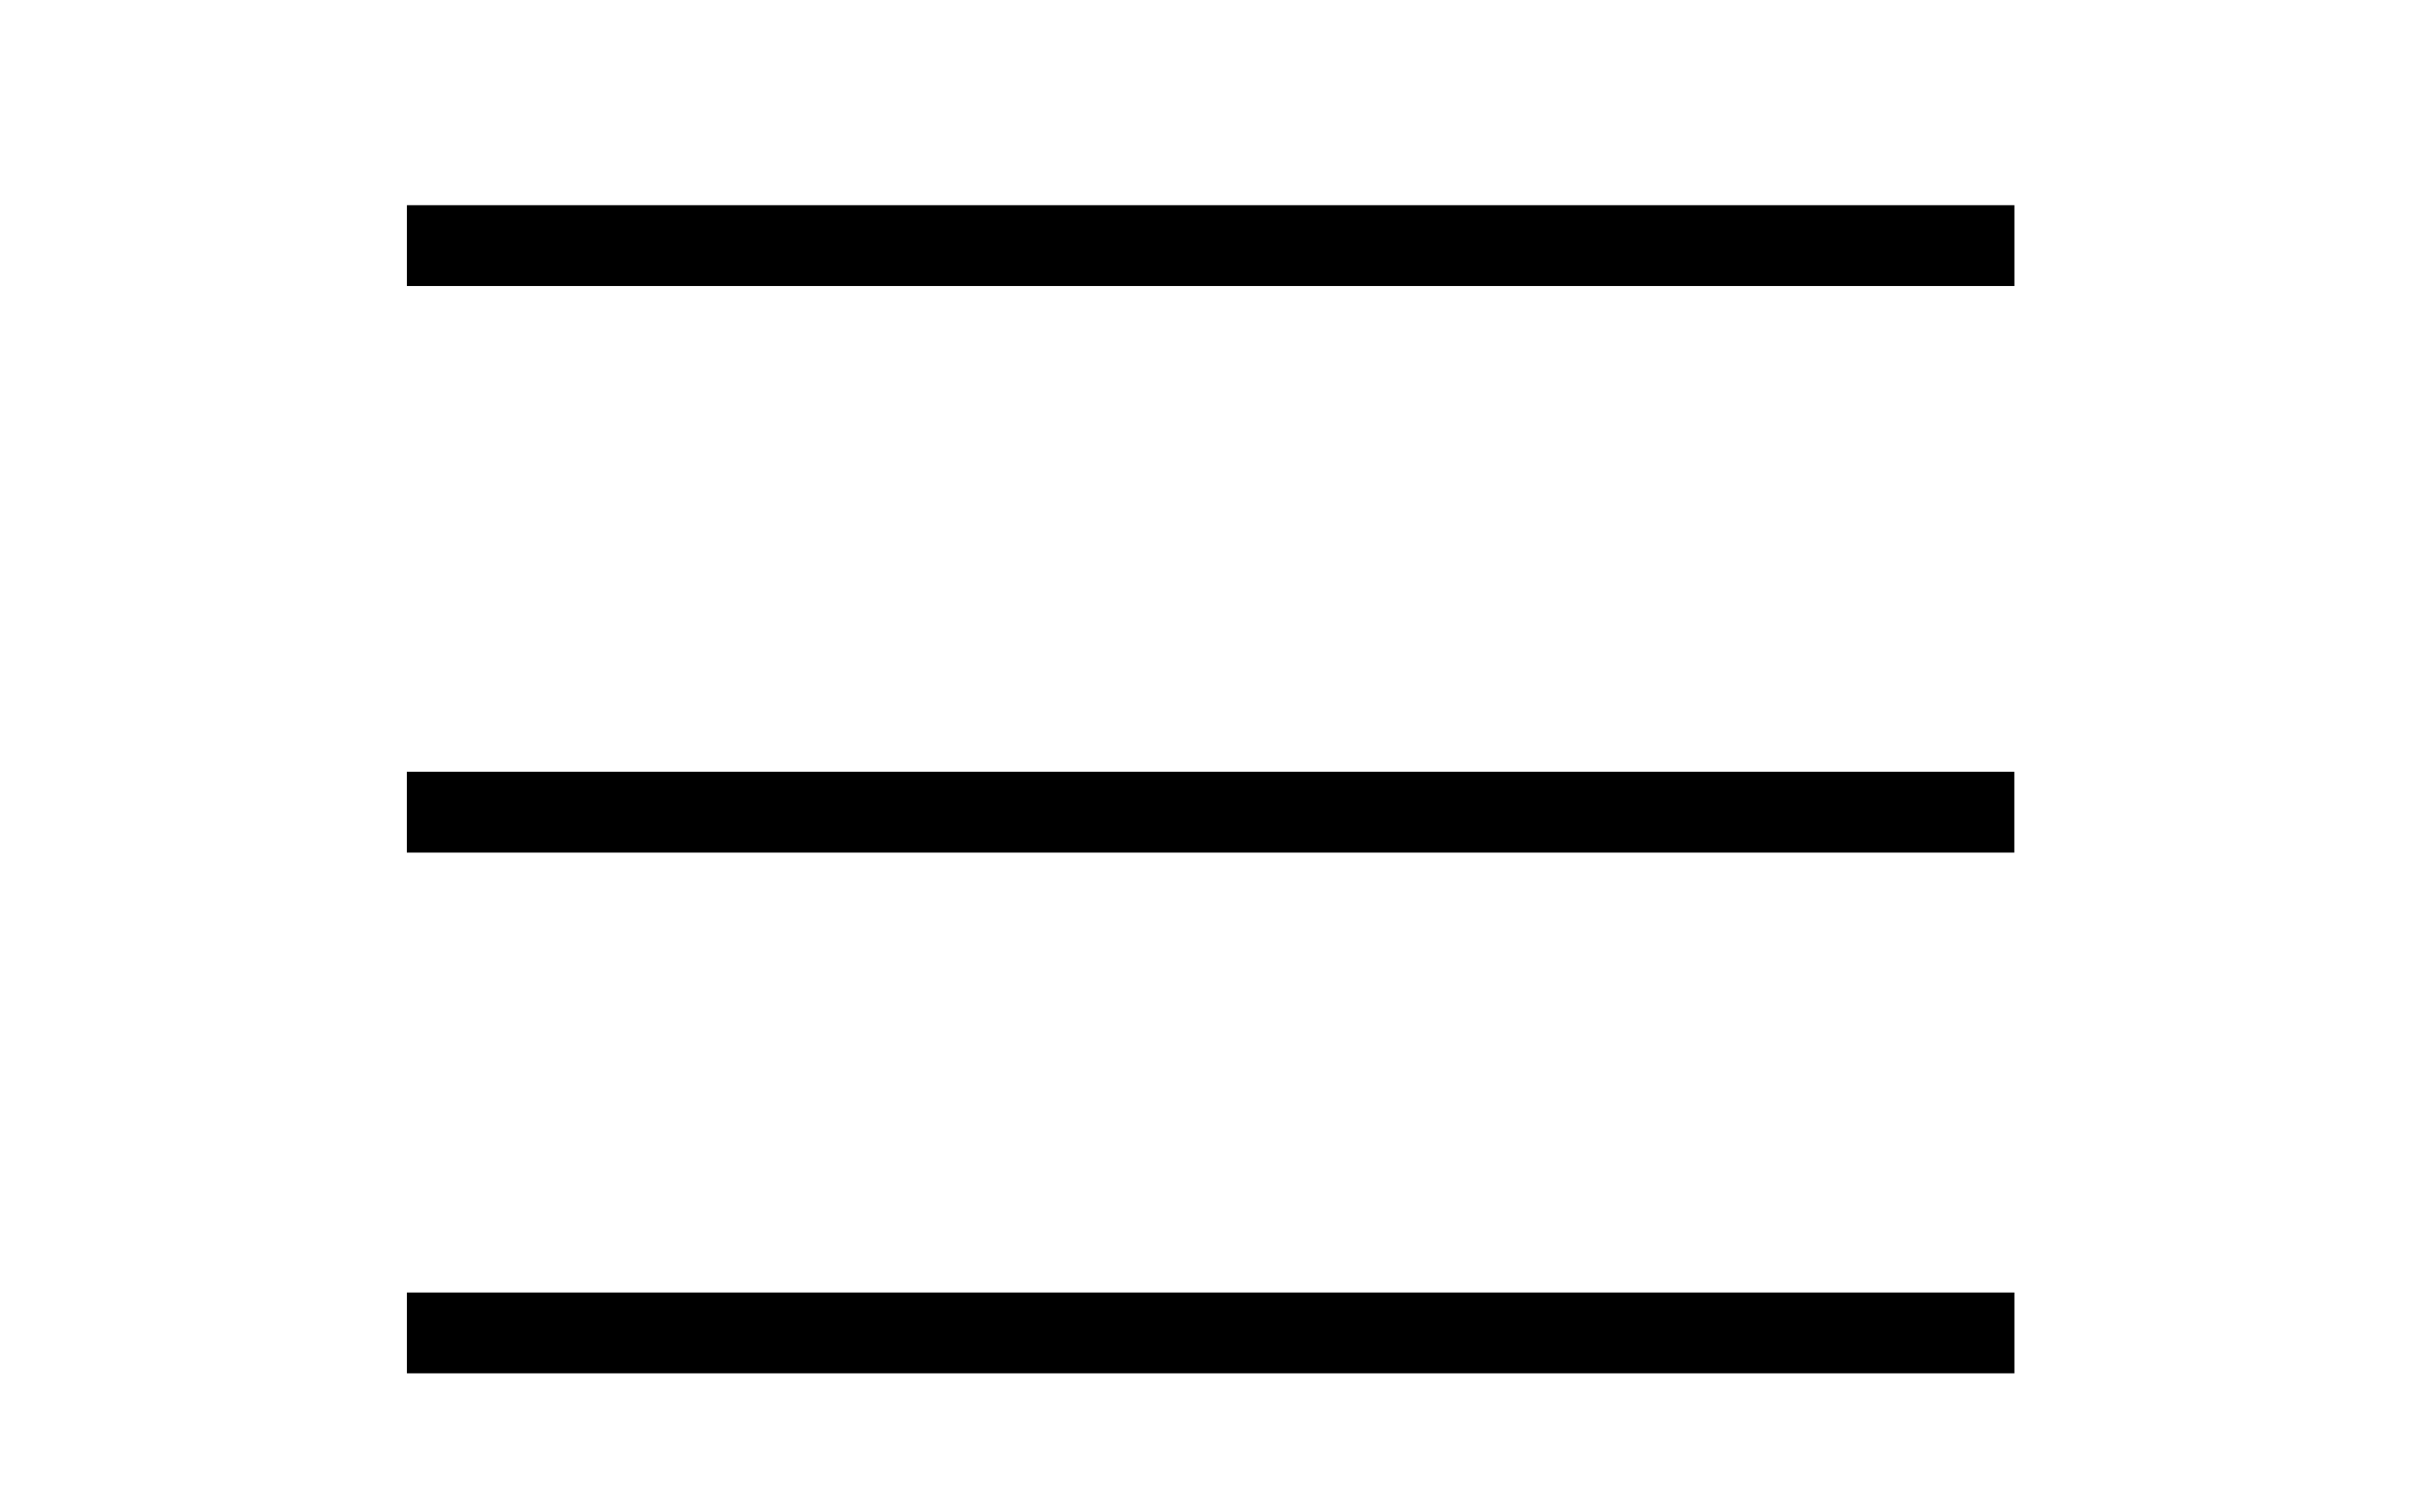 <svg viewBox="0 0 1980.22 1239.53" xmlns="http://www.w3.org/2000/svg" id="Calque_2">
  <defs>
    <style>
      .cls-1 {
        stroke: #000;
        stroke-miterlimit: 10;
        stroke-width: 23px;
      }
    </style>
  </defs>
  <rect height="43.26" width="1294.56" y="179.73" x="345.02" class="cls-1"></rect>
  <rect height="43.26" width="1294.56" y="1071.17" x="345.02" class="cls-1"></rect>
  <rect height="43.26" width="1294.56" y="644.23" x="344.95" class="cls-1"></rect>
</svg>